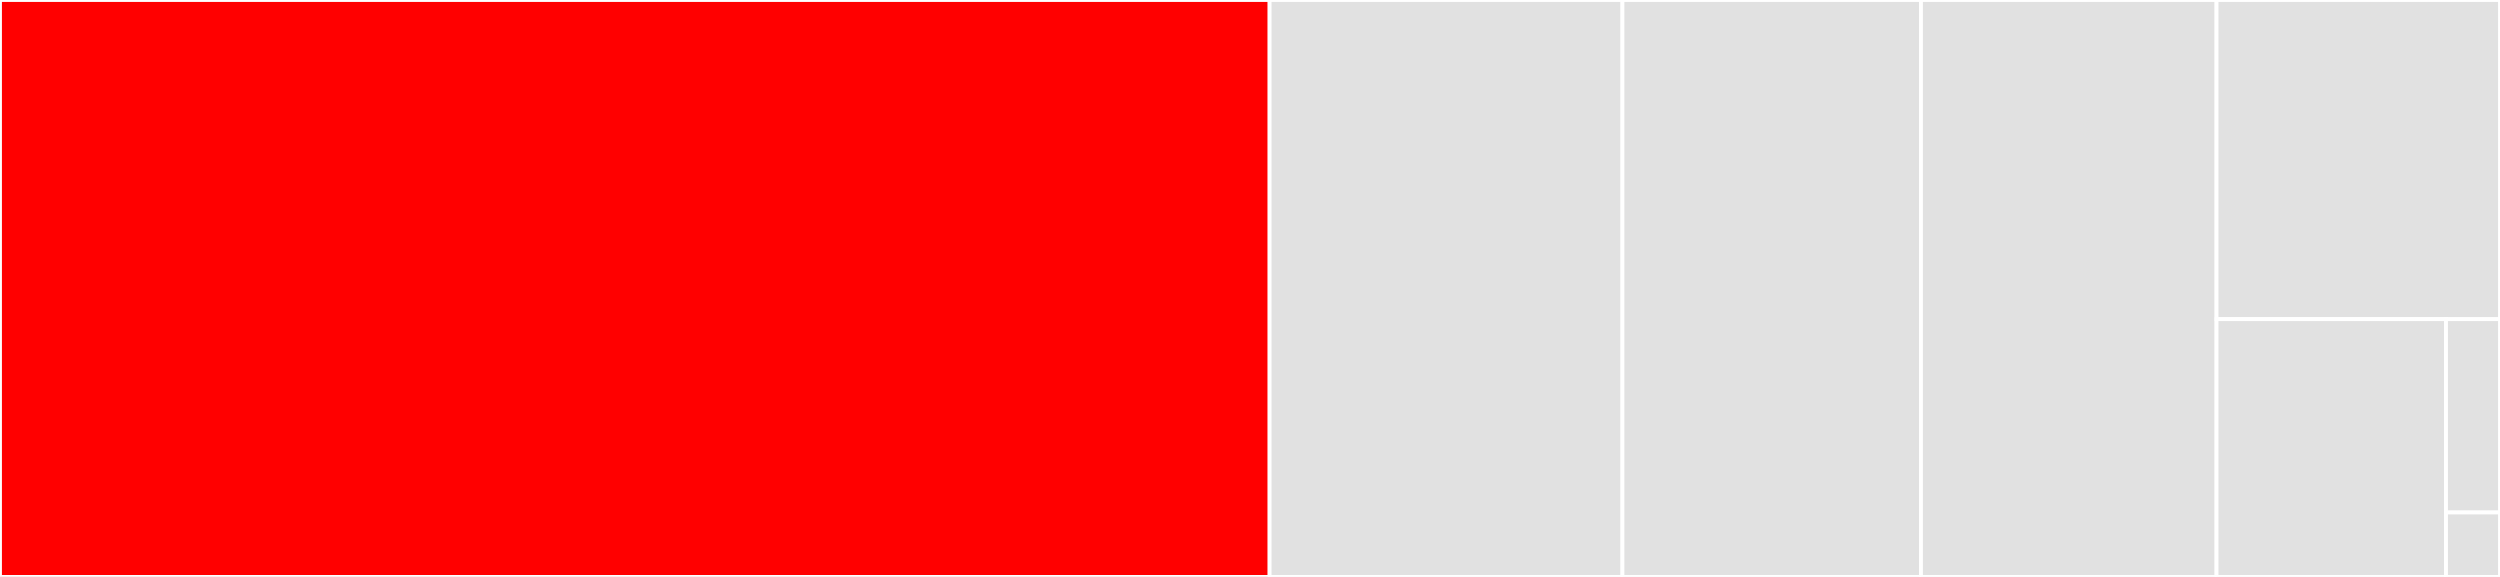 <svg baseProfile="full" width="650" height="150" viewBox="0 0 650 150" version="1.1"
xmlns="http://www.w3.org/2000/svg" xmlns:ev="http://www.w3.org/2001/xml-events"
xmlns:xlink="http://www.w3.org/1999/xlink">

<rect x="0" y="0" width="650" height="150" fill="#333333" stroke="none"/>

<style>rect.s{mask:url(#mask);}</style>
<defs>
  <pattern id="white" width="4" height="4" patternUnits="userSpaceOnUse" patternTransform="rotate(45)">
    <rect width="2" height="2" transform="translate(0,0)" fill="white"></rect>
  </pattern>
  <mask id="mask">
    <rect x="0" y="0" width="100%" height="100%" fill="url(#white)"></rect>
  </mask>
</defs>

<rect x="0" y="0" width="330.097" height="150.0" fill="red" stroke="white" stroke-width="1" class=" tooltipped" data-content="handler.py"><title>handler.py</title></rect>
<rect x="330.097" y="0" width="91.737" height="150.0" fill="#e1e1e1" stroke="white" stroke-width="1" class=" tooltipped" data-content="settings.py"><title>settings.py</title></rect>
<rect x="421.834" y="0" width="77.624" height="150.0" fill="#e1e1e1" stroke="white" stroke-width="1" class=" tooltipped" data-content="utils.py"><title>utils.py</title></rect>
<rect x="499.457" y="0" width="76.84" height="150.0" fill="#e1e1e1" stroke="white" stroke-width="1" class=" tooltipped" data-content="worker.py"><title>worker.py</title></rect>
<rect x="576.297" y="0" width="73.703" height="82.979" fill="#e1e1e1" stroke="white" stroke-width="1" class=" tooltipped" data-content="policy.py"><title>policy.py</title></rect>
<rect x="576.297" y="82.979" width="59.665" height="67.021" fill="#e1e1e1" stroke="white" stroke-width="1" class=" tooltipped" data-content="main.py"><title>main.py</title></rect>
<rect x="635.961" y="82.979" width="14.039" height="50.266" fill="#e1e1e1" stroke="white" stroke-width="1" class=" tooltipped" data-content="__init__.py"><title>__init__.py</title></rect>
<rect x="635.961" y="133.245" width="14.039" height="16.755" fill="#e1e1e1" stroke="white" stroke-width="1" class=" tooltipped" data-content="_version.py"><title>_version.py</title></rect>
</svg>